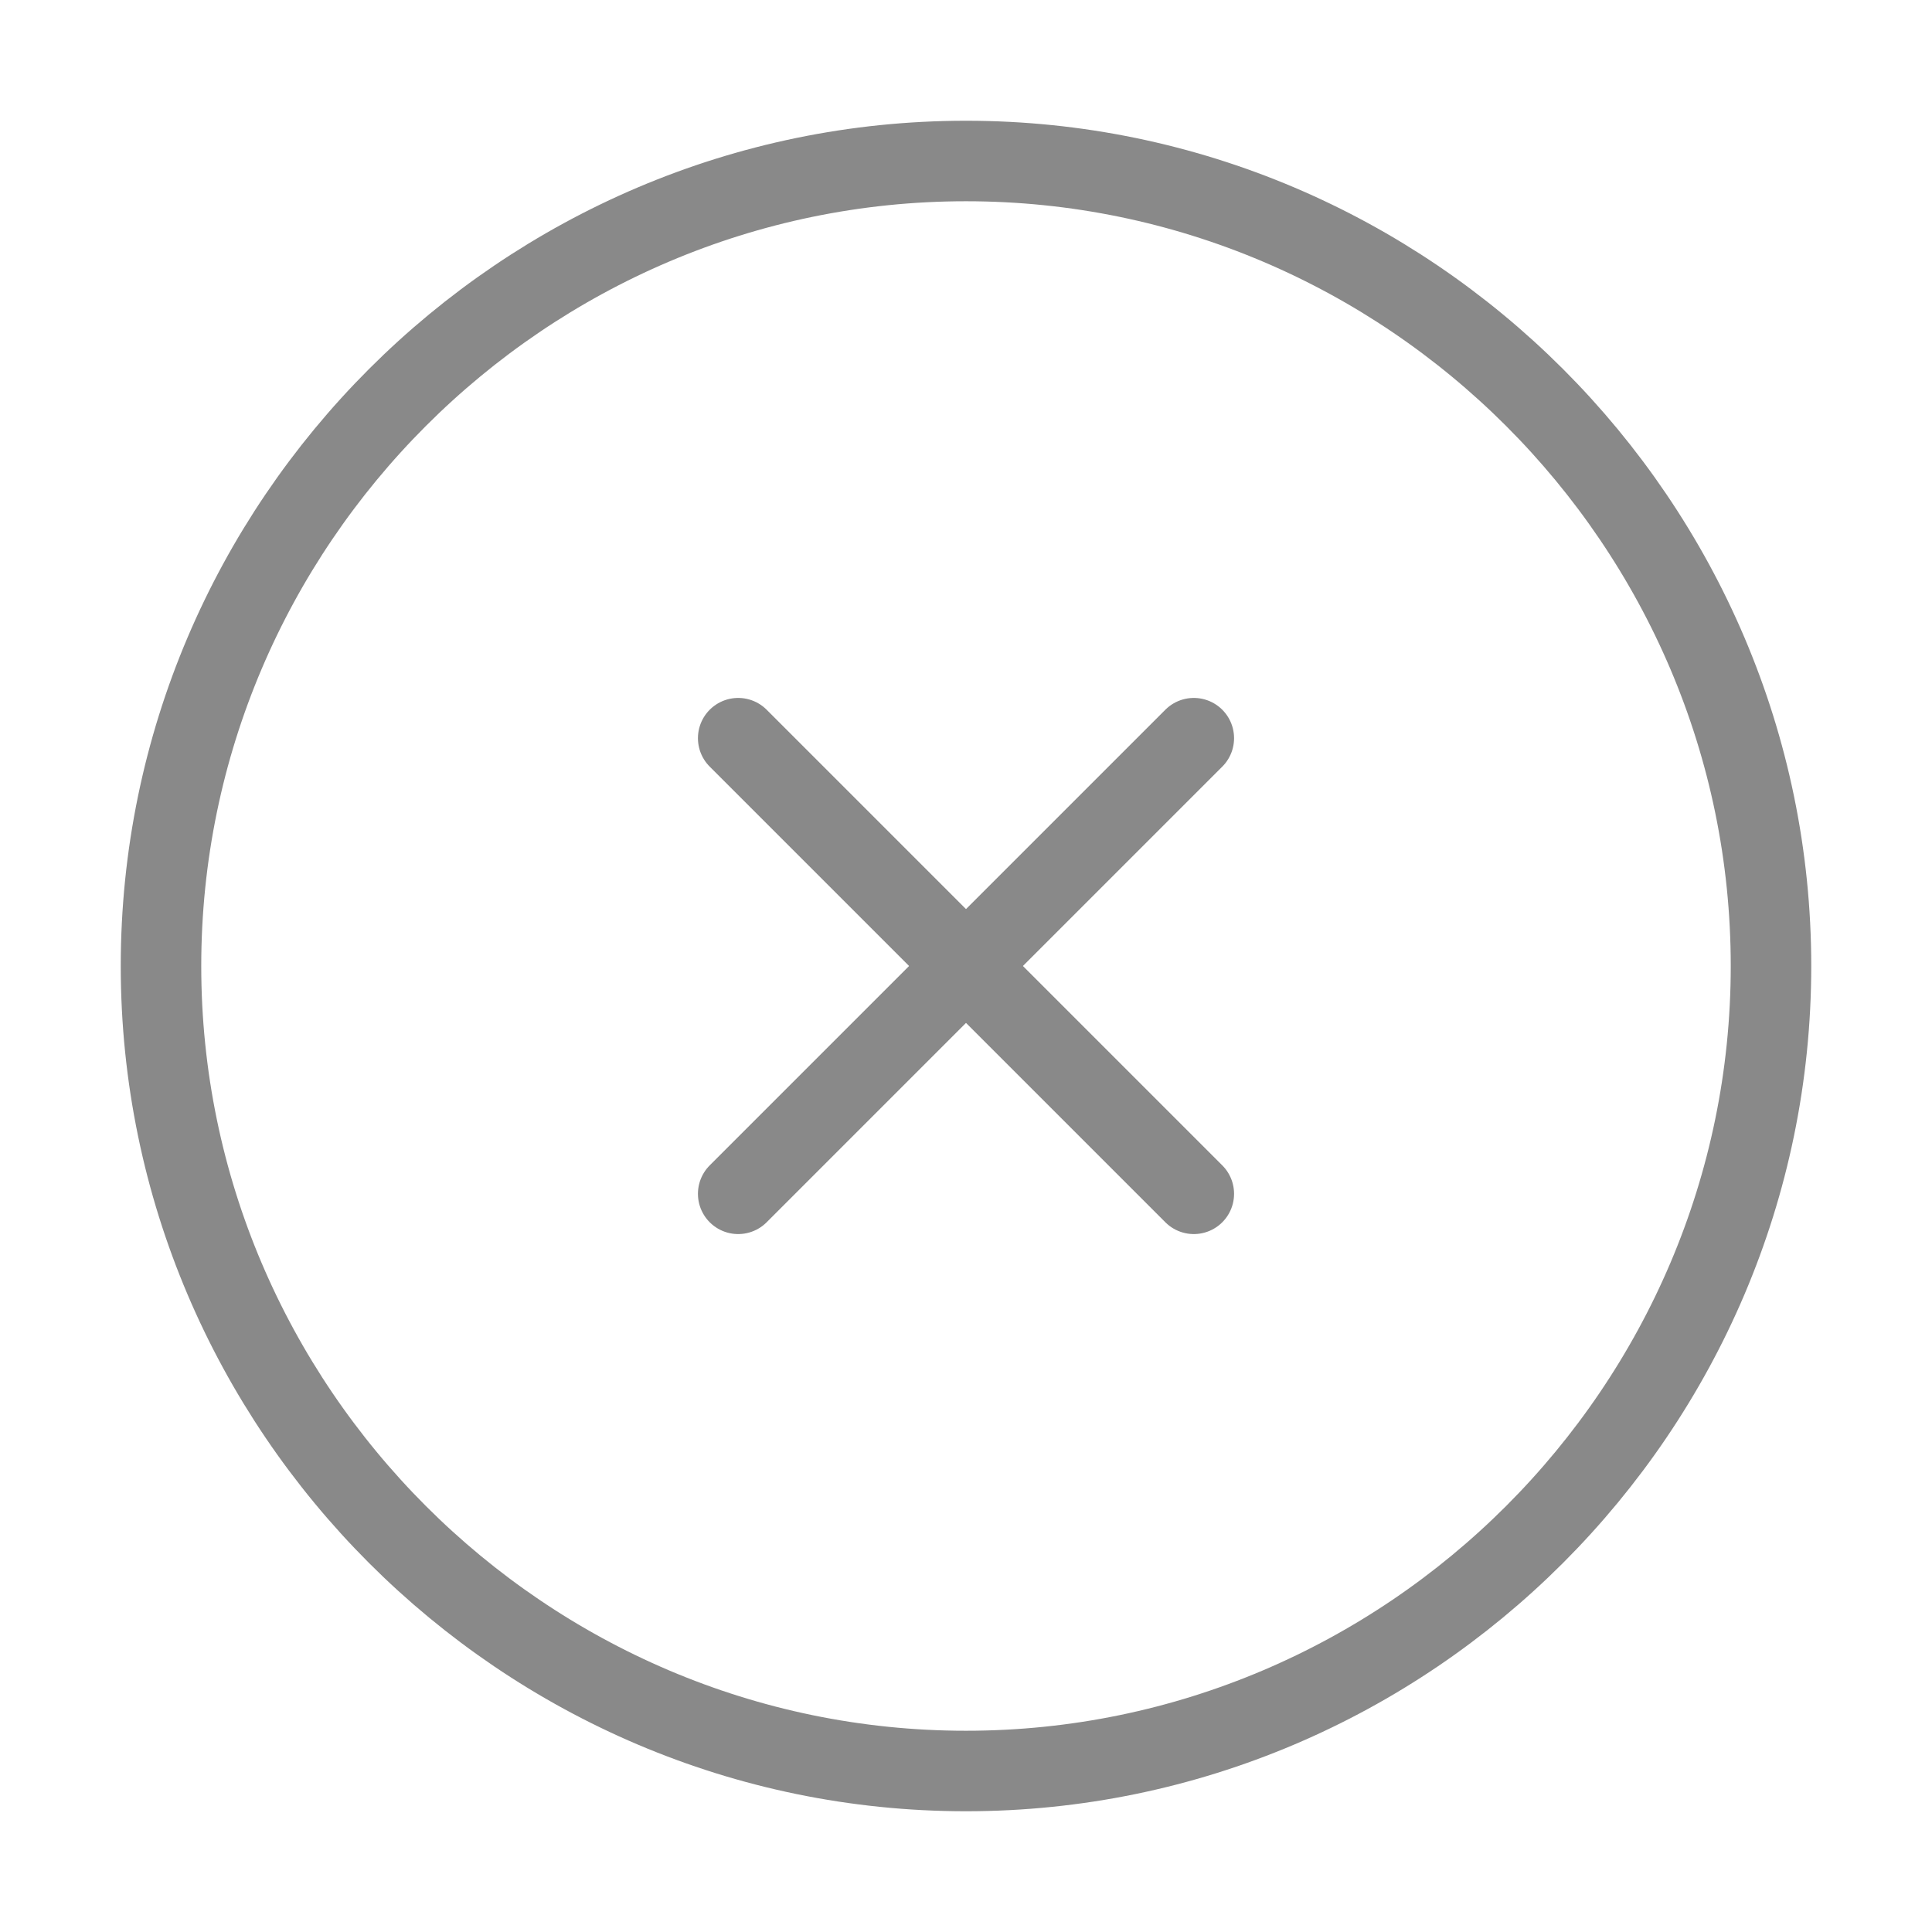 <?xml version="1.0" encoding="UTF-8"?> <svg xmlns="http://www.w3.org/2000/svg" width="24" height="24" viewBox="0 0 24 24" fill="none"><path d="M12 22C17.5 22 22 17.5 22 12C22 6.5 17.5 2 12 2C6.5 2 2 6.5 2 12C2 17.5 6.5 22 12 22Z" stroke="#898989" stroke-linecap="round" stroke-linejoin="round"></path><path d="M9.17 14.83L14.83 9.17" stroke="#898989" stroke-linecap="round" stroke-linejoin="round"></path><path d="M14.83 14.83L9.17 9.17" stroke="#898989" stroke-linecap="round" stroke-linejoin="round"></path></svg> 